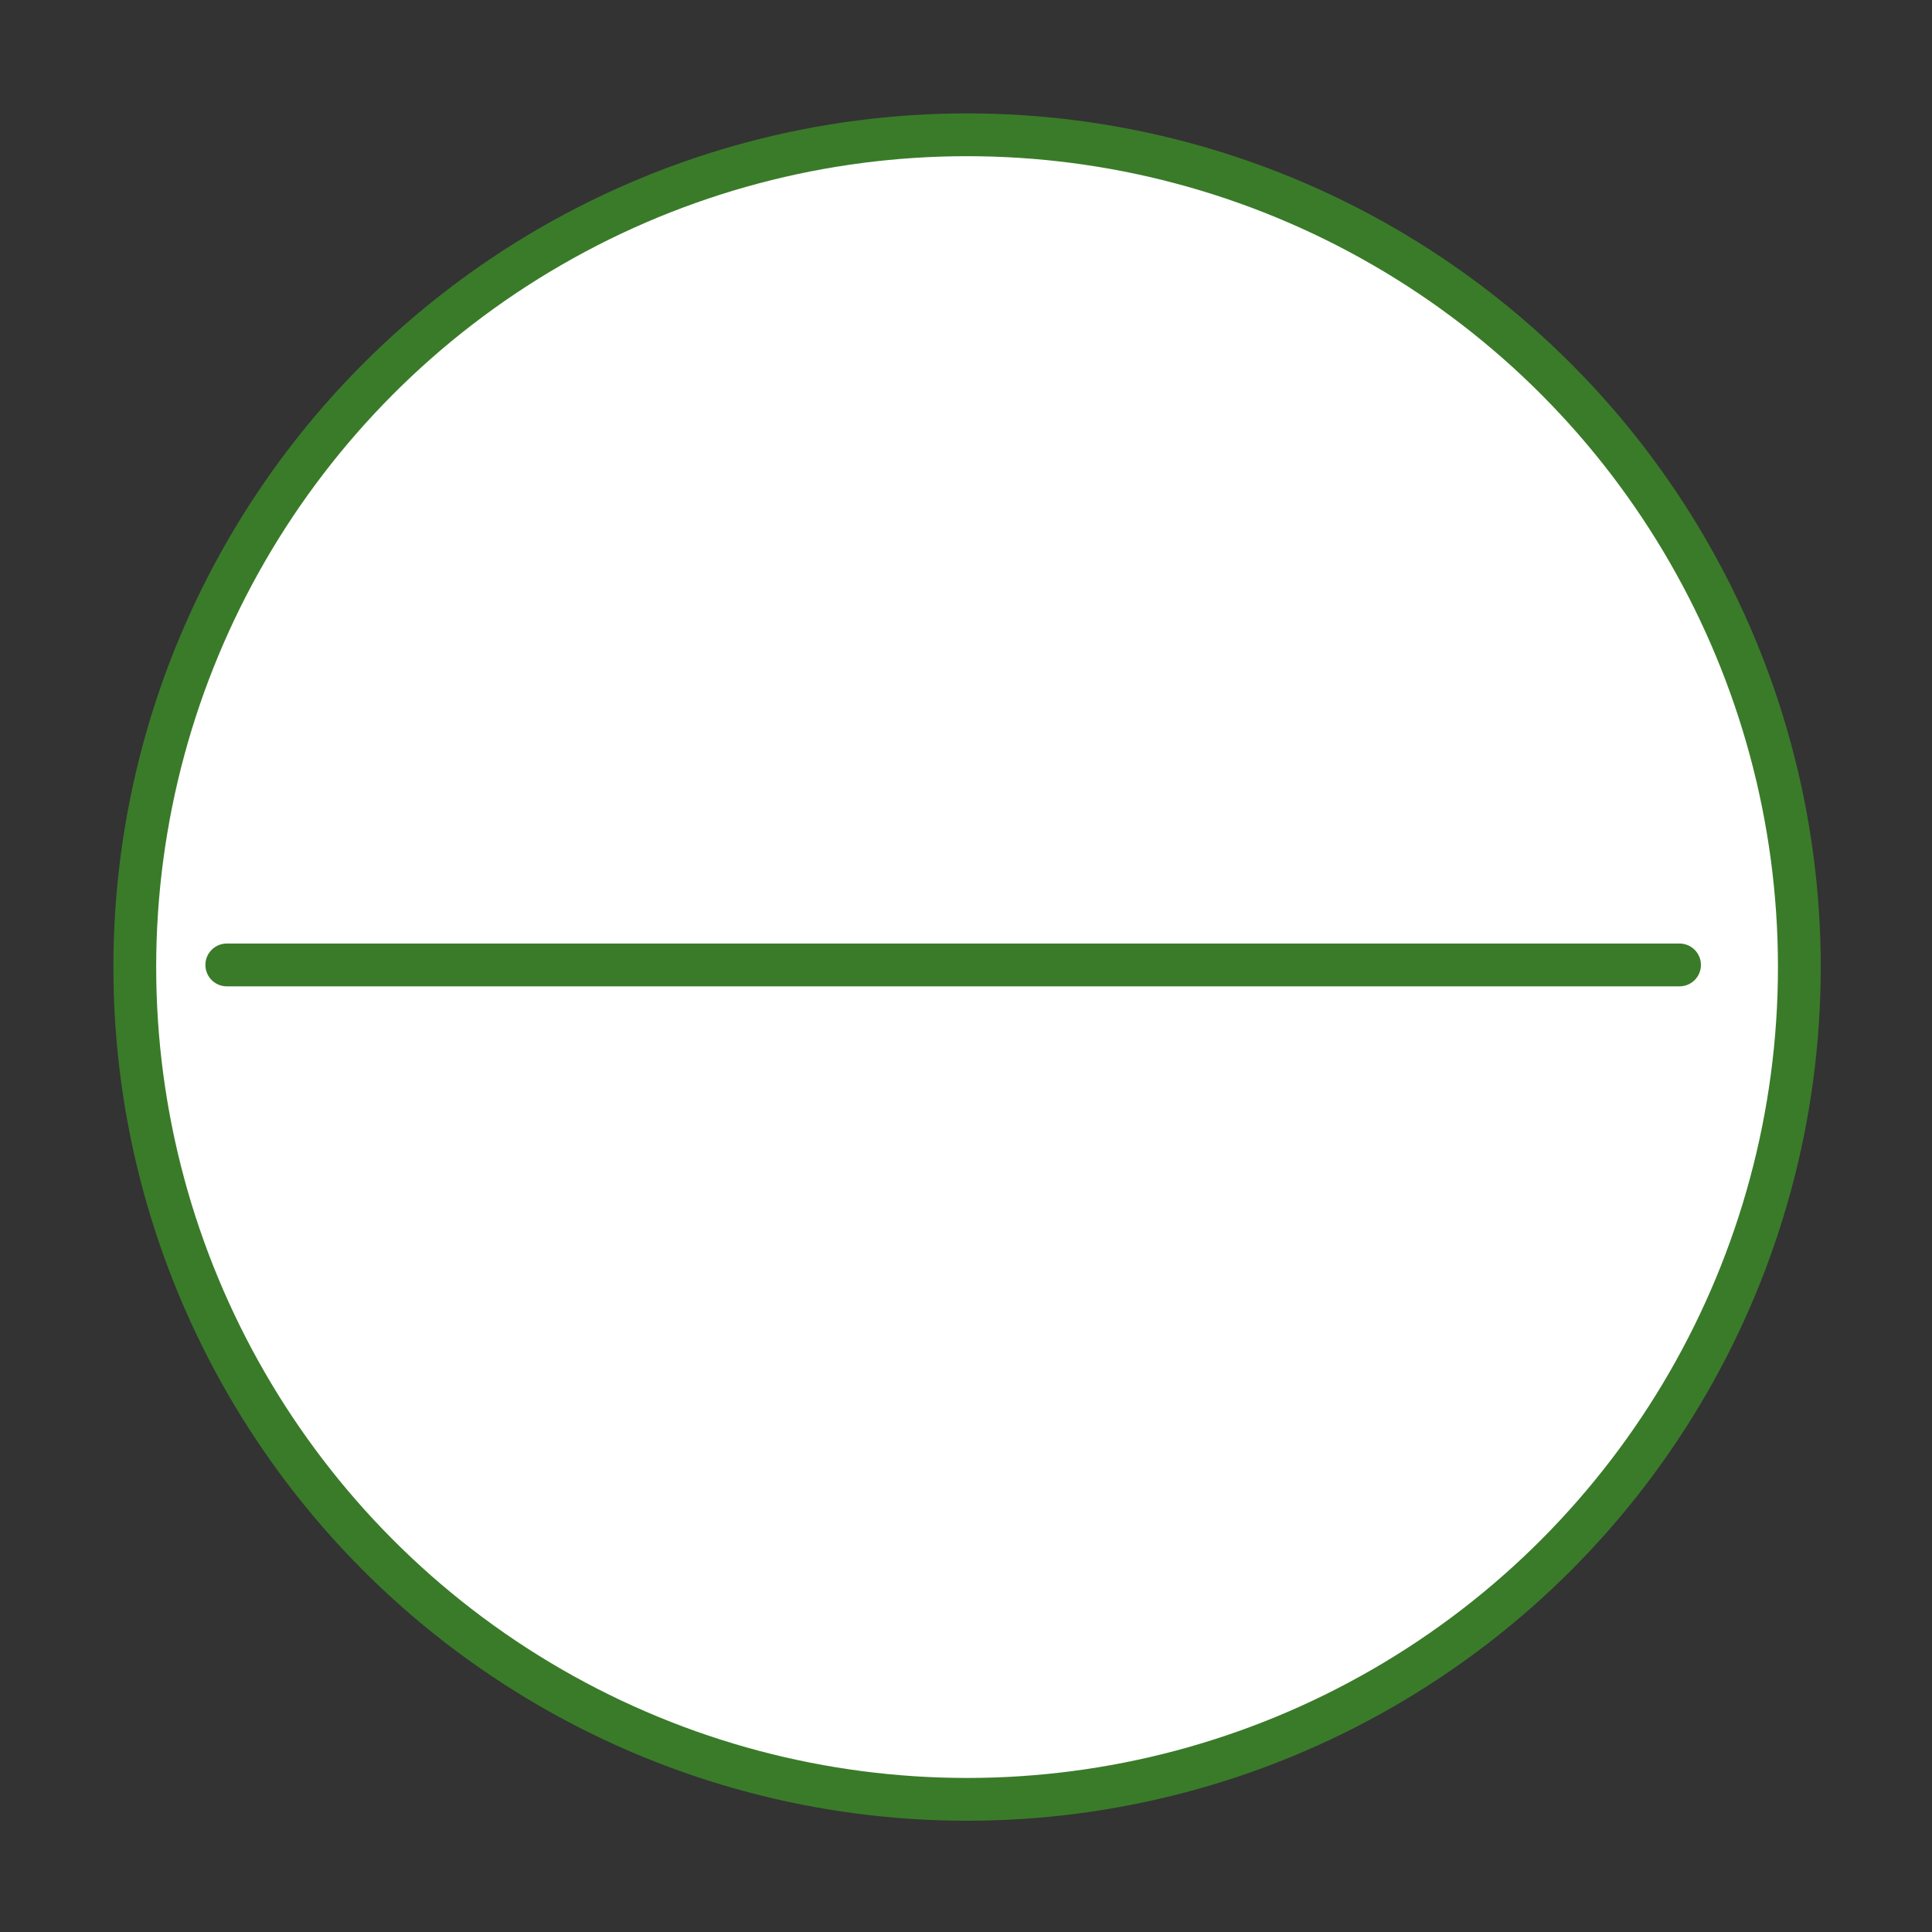 <?xml version="1.0" encoding="utf-8"?>
<!-- Generator: Adobe Illustrator 23.1.0, SVG Export Plug-In . SVG Version: 6.00 Build 0)  -->
<svg version="1.1" id="Layer_1" xmlns="http://www.w3.org/2000/svg" xmlns:xlink="http://www.w3.org/1999/xlink" x="0px" y="0px"
	 viewBox="0 0 90.3 90.3" style="enable-background:new 0 0 90.3 90.3;" xml:space="preserve">
<rect x="0" y="0" width="90.3" height="90.3" fill="#333333" stroke="none"/>
<style type="text/css">
	.st0{display:none;fill:#3A7B29;}
	.st1{fill:#FFFFFF;stroke:#3A7B29;stroke-width:2;stroke-miterlimit:10;}
	.st2{fill:none;stroke:#3A7B29;stroke-width:2;stroke-linecap:round;stroke-miterlimit:10;}
</style>
<g id="normal">
	<circle id="green_4_" class="st0" cx="45.1" cy="45.1" r="45"/>
	<circle id="green_sillouhet_2_" class="st1" cx="45.2" cy="45.2" r="38.9"/>
	<line id="XMLID_139_" class="st2" x1="10.6" y1="45.1" x2="78.5" y2="45.1"/>
</g>
</svg>
